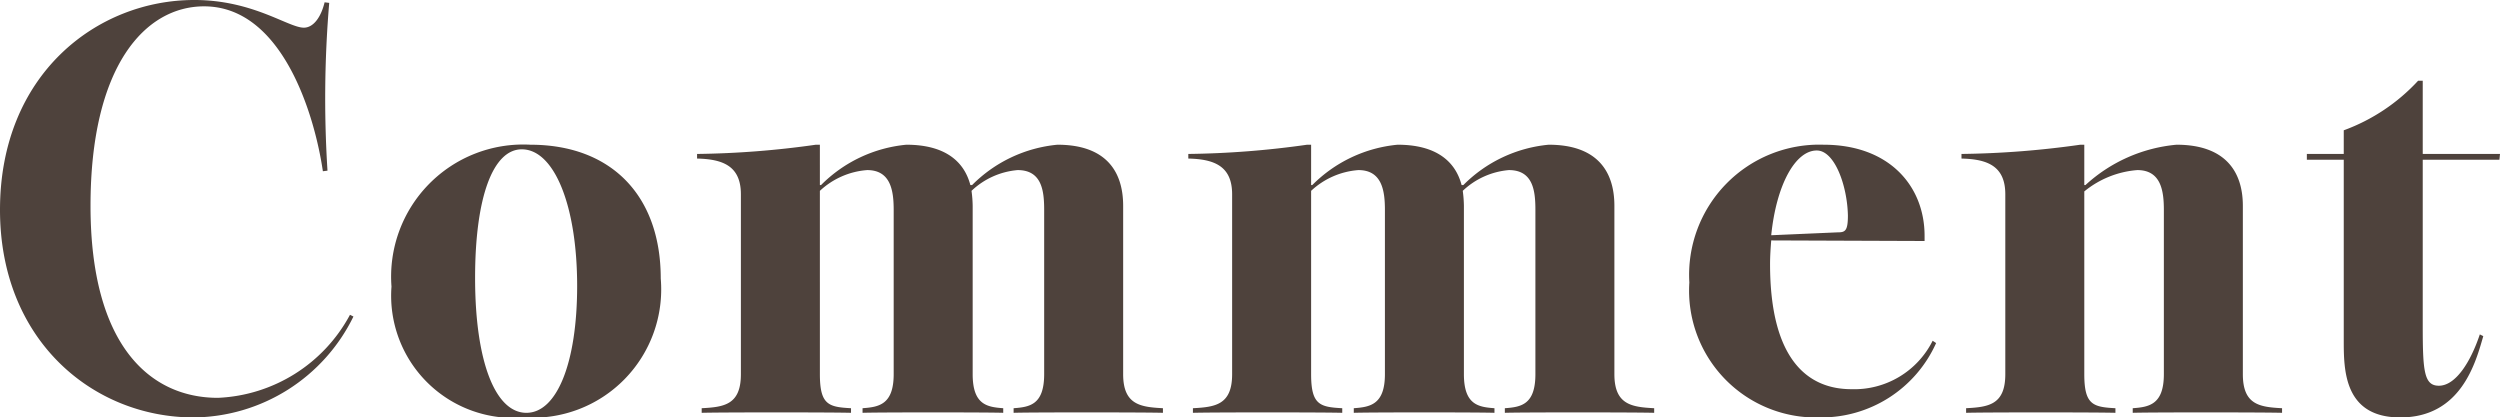 <svg xmlns="http://www.w3.org/2000/svg" width="86.72" height="14.48" viewBox="0 0 86.72 14.48"><path id="&#x30D1;&#x30B9;_625" data-name="&#x30D1;&#x30B9; 625" d="M7.52.16a6.231,6.231,0,0,0,5.54-3.5l-.12-.06A5.465,5.465,0,0,1,8.36-.52C6-.52,3.94-2.34,3.94-7.18c0-4.86,1.9-6.92,3.94-6.92,2.68,0,3.82,3.68,4.12,5.72l.16-.02a39.493,39.493,0,0,1,.06-5.82l-.16-.02c-.12.5-.38.88-.72.88-.54,0-1.76-.96-3.8-.96C4.16-14.32.8-11.74.8-7.04.8-2.5,4.04.16,7.52.16Zm11.46,0a4.453,4.453,0,0,0,4.74-4.82c0-2.9-1.74-4.64-4.52-4.64a4.583,4.583,0,0,0-4.82,4.92A4.239,4.239,0,0,0,18.98.16Zm-1.7-4.84c0-2.8.62-4.46,1.62-4.46,1.12,0,1.92,1.94,1.92,4.74,0,2.66-.7,4.4-1.76,4.4C17.98,0,17.28-1.78,17.28-4.68ZM35.96-.16V0c.38-.02,4.64-.02,5.18,0V-.16c-.78-.04-1.38-.12-1.38-1.18V-7.18c0-1.24-.64-2.12-2.28-2.12a4.806,4.806,0,0,0-2.96,1.4h-.06c-.22-.84-.9-1.4-2.22-1.4a4.806,4.806,0,0,0-2.96,1.4h-.04V-9.3H29.1a31.655,31.655,0,0,1-4.12.32v.16c.9.02,1.52.26,1.52,1.24v6.24c0,1.06-.58,1.14-1.36,1.18V0c.54-.02,4.64-.02,5.18,0V-.16c-.78-.04-1.08-.12-1.08-1.18V-7.7a2.694,2.694,0,0,1,1.64-.72c.82,0,.92.72.92,1.38v5.7c0,1.06-.52,1.14-1.08,1.18V0c.4-.02,4.5-.02,4.88,0V-.16c-.56-.04-1.06-.12-1.06-1.18V-7.18a4.223,4.223,0,0,0-.04-.52,2.646,2.646,0,0,1,1.6-.72c.84,0,.92.72.92,1.38v5.7C37.02-.28,36.52-.2,35.96-.16ZM53-.16V0c.38-.02,4.64-.02,5.18,0V-.16C57.4-.2,56.8-.28,56.8-1.34V-7.18c0-1.24-.64-2.12-2.28-2.12a4.806,4.806,0,0,0-2.96,1.4H51.5c-.22-.84-.9-1.4-2.22-1.4a4.806,4.806,0,0,0-2.96,1.4h-.04V-9.3h-.14a31.655,31.655,0,0,1-4.12.32v.16c.9.02,1.52.26,1.52,1.24v6.24c0,1.06-.58,1.14-1.36,1.18V0c.54-.02,4.64-.02,5.18,0V-.16c-.78-.04-1.08-.12-1.08-1.18V-7.7a2.694,2.694,0,0,1,1.64-.72c.82,0,.92.72.92,1.38v5.7c0,1.06-.52,1.14-1.08,1.18V0c.4-.02,4.5-.02,4.88,0V-.16c-.56-.04-1.06-.12-1.06-1.18V-7.18a4.224,4.224,0,0,0-.04-.52,2.646,2.646,0,0,1,1.6-.72c.84,0,.92.72.92,1.38v5.7C54.06-.28,53.56-.2,53-.16ZM63.92.16a4.364,4.364,0,0,0,4.04-2.58l-.12-.08A3.038,3.038,0,0,1,65.02-.82c-1.46,0-2.82-.96-2.82-4.34,0-.28.02-.56.04-.82l5.32.02v-.18c0-1.72-1.22-3.16-3.5-3.16A4.516,4.516,0,0,0,59.4-4.52,4.4,4.4,0,0,0,63.92.16ZM62.24-6.16c.18-1.76.84-2.94,1.58-2.94.62,0,1.06,1.22,1.08,2.26,0,.54-.1.58-.36.58Zm12.54,6V0c.4-.02,4.64-.02,5.18,0V-.16C79.18-.2,78.6-.28,78.6-1.34V-7.18c0-1.24-.66-2.12-2.3-2.12a5.383,5.383,0,0,0-3.16,1.4H73.1V-9.3h-.14a31.655,31.655,0,0,1-4.12.32v.16c.9.02,1.52.26,1.52,1.24v6.24C70.36-.28,69.78-.2,69-.16V0c.54-.02,4.64-.02,5.18,0V-.16C73.4-.2,73.1-.28,73.1-1.34V-7.68a3.3,3.3,0,0,1,1.84-.74c.82,0,.92.72.92,1.38v5.7C75.86-.28,75.34-.2,74.78-.16Zm9.28.32c2.12,0,2.62-1.92,2.88-2.82l-.12-.06c-.32.96-.84,1.78-1.42,1.78-.52,0-.56-.52-.56-2.1V-8.78H87.5l.02-.2H84.84v-2.54h-.16A6.584,6.584,0,0,1,82.1-9.8v.82H80.82v.2H82.1v6.26C82.1-1.5,82.1.16,84.06.16Z" transform="translate(-0.8 14.32)" fill="#4e423c"></path></svg>